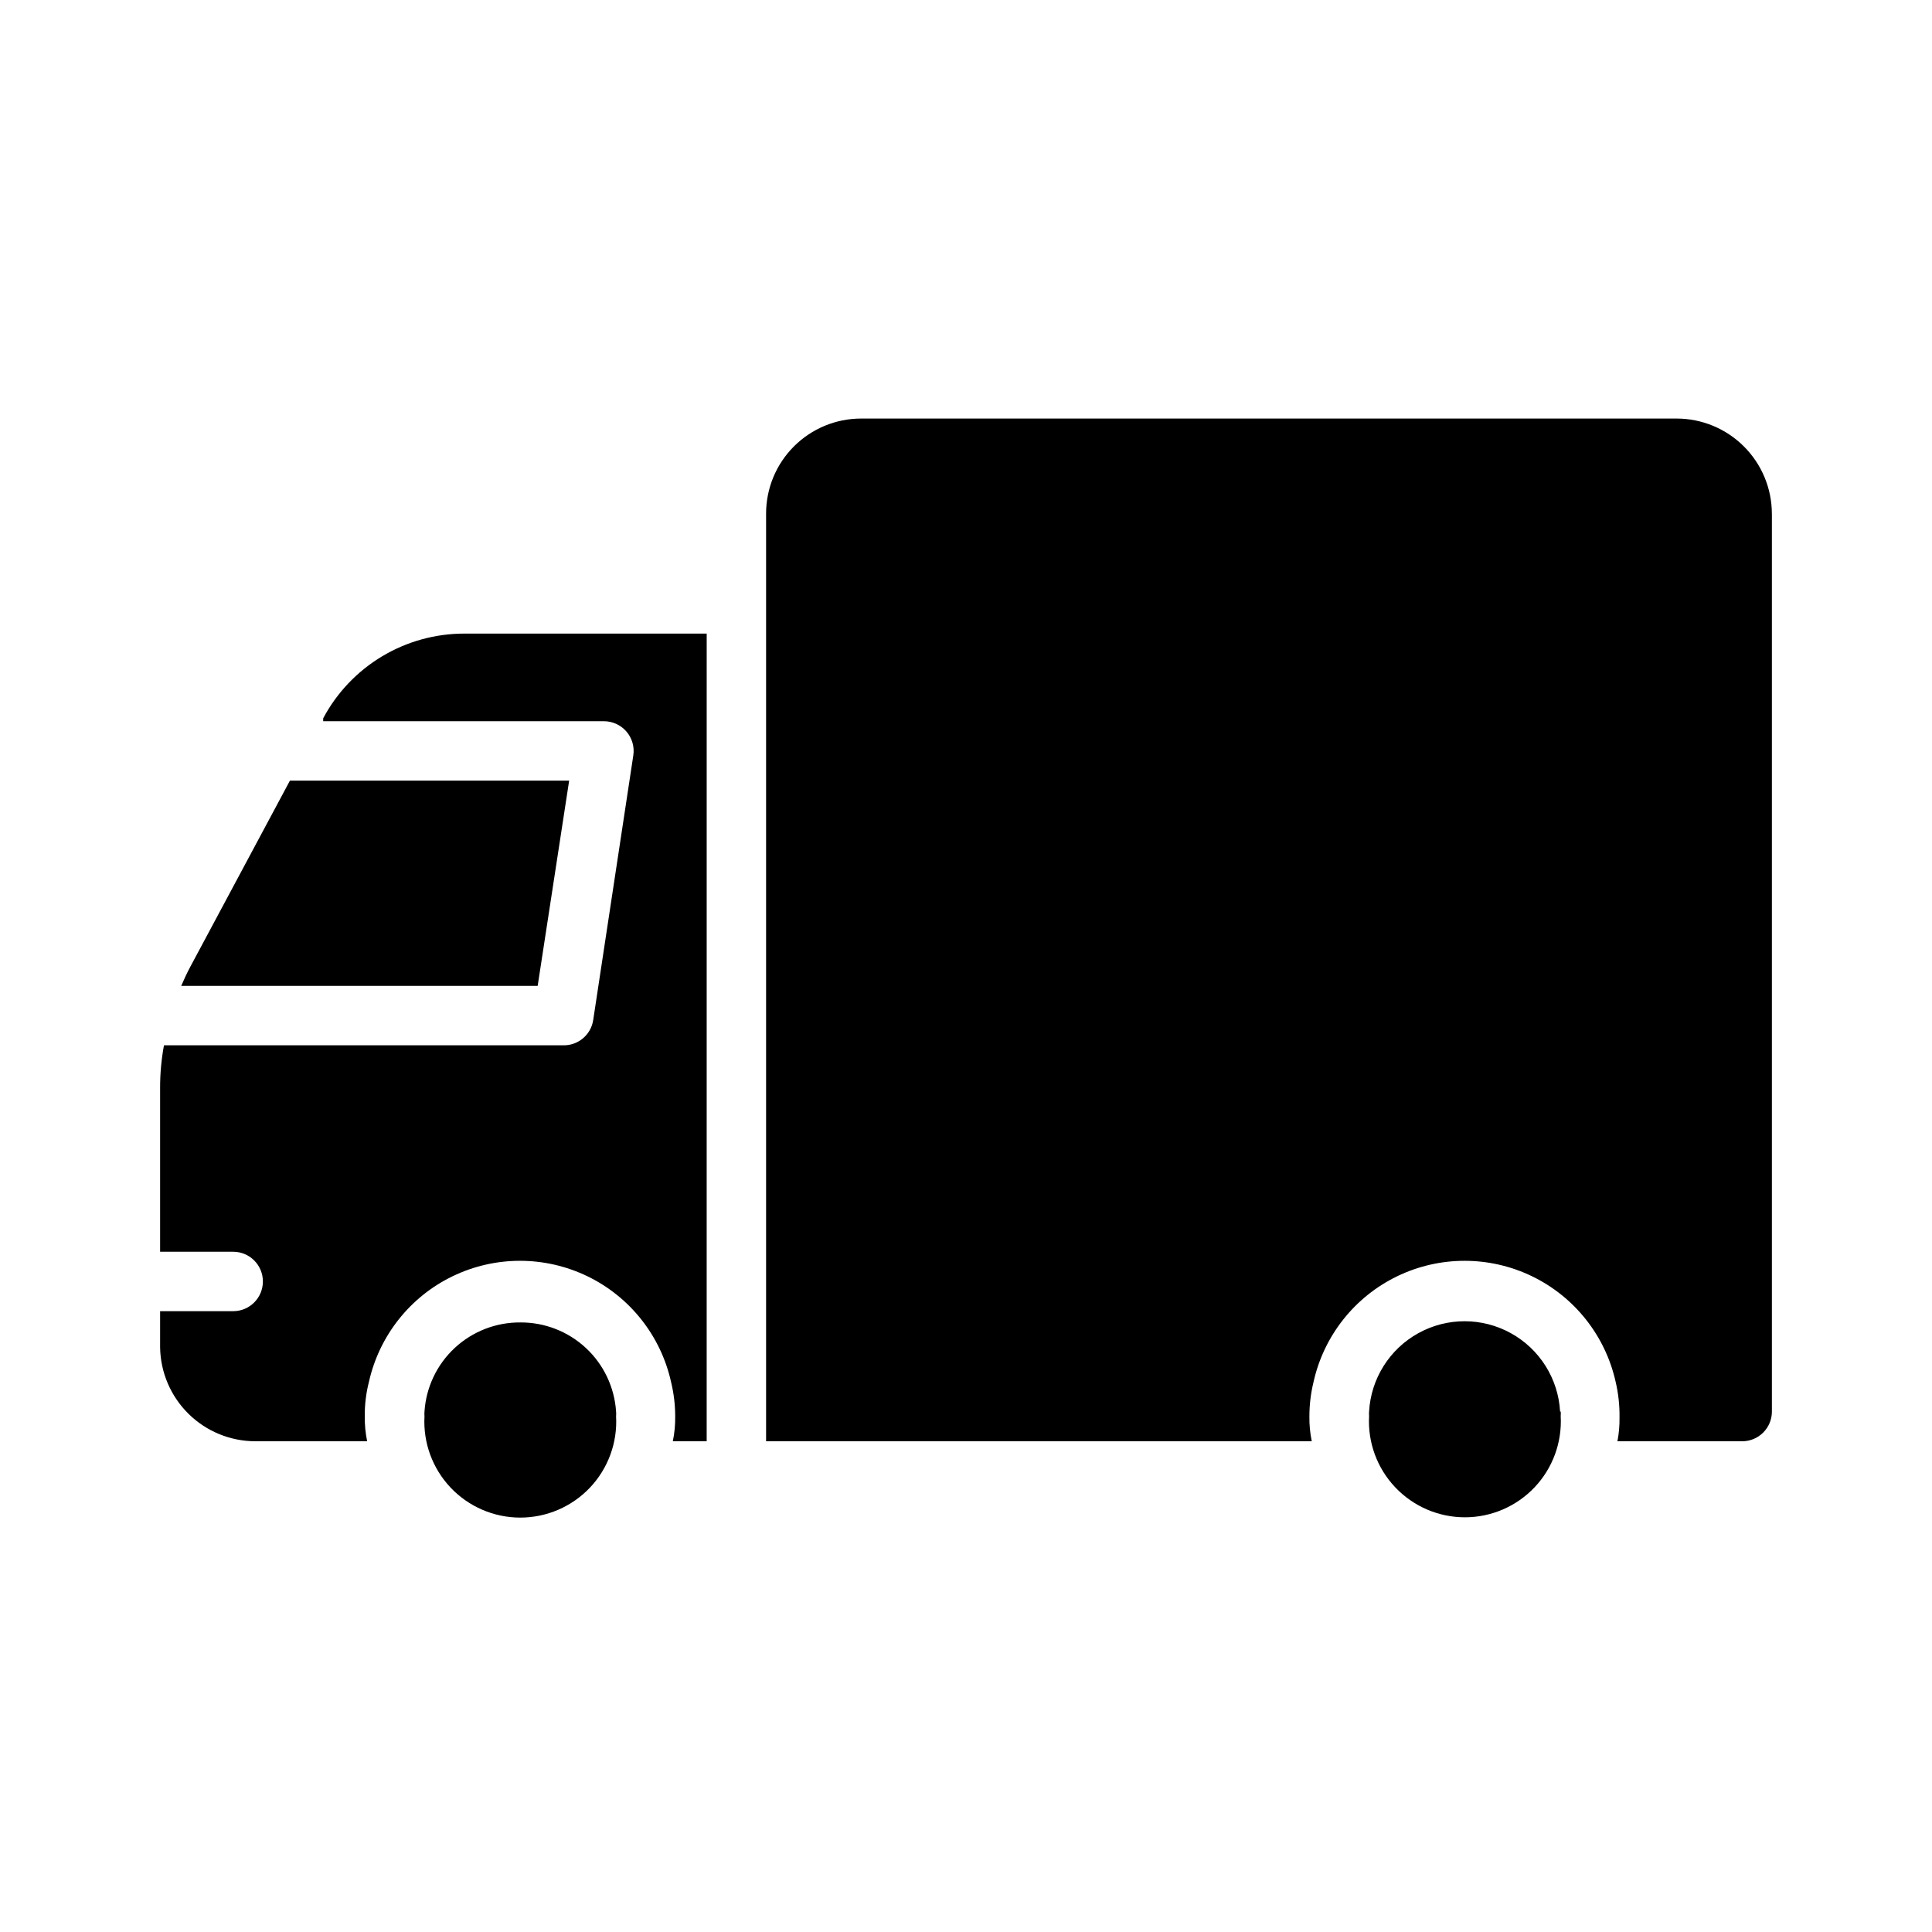 <?xml version="1.0" encoding="UTF-8"?>
<!-- Uploaded to: SVG Repo, www.svgrepo.com, Generator: SVG Repo Mixer Tools -->
<svg fill="#000000" width="800px" height="800px" version="1.1" viewBox="144 144 512 512" xmlns="http://www.w3.org/2000/svg">
 <path d="m613.57 280.11v237.97c0 2.09-0.828 4.09-2.305 5.566-1.477 1.477-3.481 2.305-5.566 2.305h-33.062c0.402-2.074 0.586-4.184 0.551-6.297 0.047-3.18-0.297-6.352-1.023-9.445-2.727-12.227-10.895-22.539-22.176-27.992-11.277-5.453-24.43-5.453-35.711 0-11.277 5.453-19.445 15.766-22.172 27.992-0.73 2.988-1.102 6.055-1.102 9.133-0.035 2.219 0.18 4.438 0.629 6.609h-144.61v-245.84c0-6.684 2.652-13.09 7.379-17.812 4.723-4.727 11.133-7.379 17.812-7.379h216.16c6.676 0.02 13.07 2.68 17.789 7.398 4.723 4.723 7.383 11.117 7.402 17.793zm-383.92 54.238v0.789l74.312-0.004c2.309-0.027 4.512 0.965 6.027 2.707 1.516 1.742 2.191 4.062 1.844 6.348l-10.629 70.141v-0.004c-0.586 3.883-3.945 6.738-7.871 6.691h-105.88c-0.691 3.738-1.035 7.535-1.023 11.336v43.375h19.367c4.348 0 7.871 3.523 7.871 7.871s-3.523 7.875-7.871 7.875h-19.367v9.605-0.004c0.105 6.621 2.801 12.938 7.512 17.586 4.711 4.652 11.059 7.269 17.68 7.289h29.676c-0.449-2.172-0.66-4.391-0.629-6.609-0.035-3.082 0.336-6.152 1.102-9.133 2.731-12.227 10.895-22.539 22.176-27.992 11.277-5.453 24.43-5.453 35.711 0 11.277 5.453 19.445 15.766 22.172 27.992 0.73 2.988 1.102 6.055 1.102 9.133 0.035 2.219-0.176 4.438-0.629 6.609h8.973l0.004-214.04h-64.16c-7.691-0.016-15.246 2.062-21.848 6.016-6.602 3.953-12.004 9.629-15.621 16.422zm52.27 160.11c-6.453-0.051-12.68 2.363-17.406 6.754-4.731 4.391-7.598 10.426-8.02 16.863-0.039 0.418-0.039 0.84 0 1.262-0.391 6.977 2.113 13.809 6.914 18.887 4.801 5.074 11.484 7.953 18.473 7.953 6.988 0 13.668-2.879 18.473-7.953 4.801-5.078 7.305-11.91 6.914-18.887 0.039-0.422 0.039-0.844 0-1.262-0.422-6.426-3.277-12.445-7.988-16.836-4.711-4.387-10.922-6.812-17.359-6.781zm275.52 23.617c-0.484-8.707-5.41-16.551-13.043-20.77-7.633-4.219-16.895-4.219-24.527 0-7.633 4.219-12.559 12.062-13.047 20.77-0.039 0.395-0.039 0.789 0 1.18-0.387 6.981 2.113 13.812 6.918 18.887 4.801 5.078 11.48 7.957 18.473 7.957 6.988 0 13.668-2.879 18.473-7.957 4.801-5.074 7.301-11.906 6.914-18.887 0.039-0.391 0.039-0.785 0-1.18zm-262.61-167.2h-73.996l-26.293 49.121c-0.945 1.73-1.73 3.465-2.519 5.273h94.465z"/>
</svg>